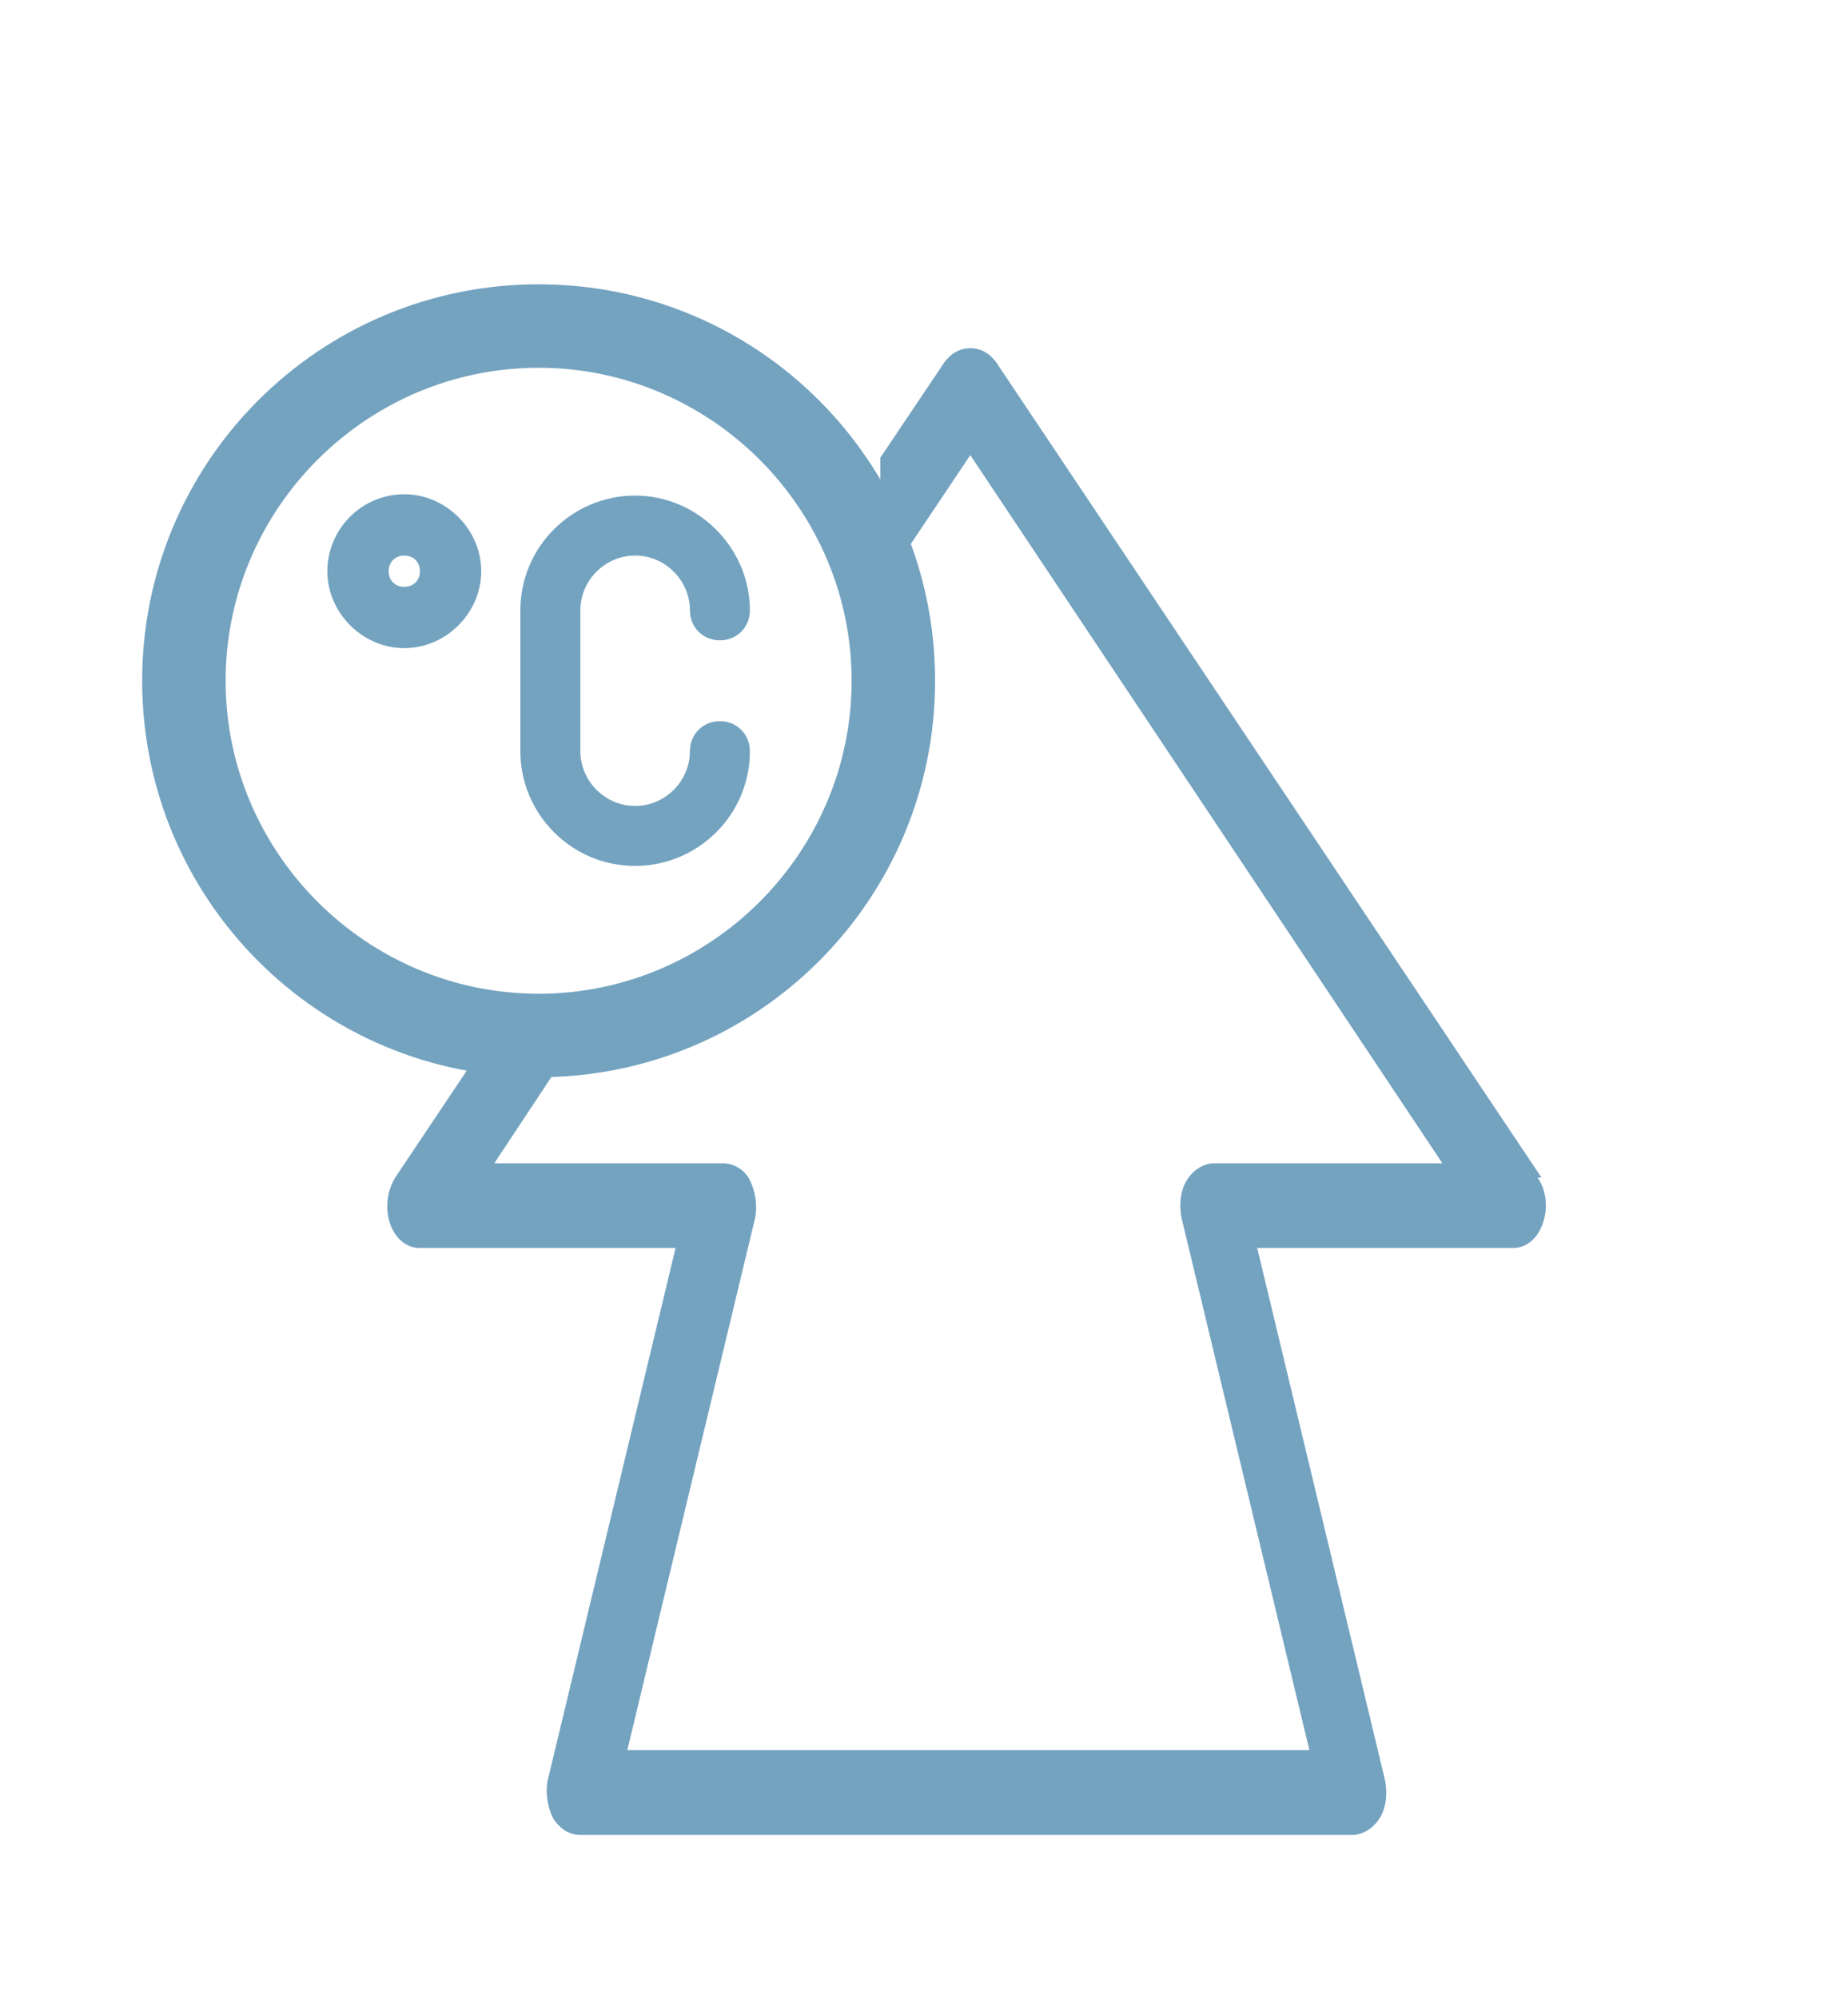 <?xml version="1.0" encoding="UTF-8"?>
<svg id="Layer_1" data-name="Layer 1" xmlns="http://www.w3.org/2000/svg" viewBox="0 0 14.17 15.32">
  <defs>
    <style>
      .cls-1 {
        fill: #74a3c0;
      }

      .cls-2 {
        fill: none;
      }
    </style>
  </defs>
  <rect class="cls-2" x="1.81" y="1.25" width="11.27" height="12.71"/>
  <g>
    <path class="cls-1" d="m4.13,2.18c-1.68,0-3.04,1.36-3.04,3.04s1.36,3.04,3.04,3.04,3.04-1.36,3.04-3.04-1.36-3.04-3.04-3.04m0,5.44c-1.32,0-2.4-1.08-2.4-2.4s1.08-2.4,2.4-2.4,2.4,1.08,2.4,2.4-1.08,2.4-2.4,2.4"/>
    <path class="cls-1" d="m3.1,3.79c-.33,0-.59.27-.59.59s.27.59.59.59.59-.27.59-.59-.27-.59-.59-.59m0,.71c-.07,0-.12-.05-.12-.12s.05-.12.12-.12.12.05.12.12-.05.12-.12.12"/>
    <path class="cls-1" d="m4.87,6.64c-.49,0-.88-.4-.88-.88v-1.08c0-.49.4-.88.88-.88s.88.4.88.88c0,.13-.1.23-.23.23s-.23-.1-.23-.23c0-.23-.19-.42-.42-.42s-.42.19-.42.42v1.08c0,.23.19.42.42.42s.42-.19.42-.42c0-.13.1-.23.23-.23s.23.1.23.23c0,.49-.4.88-.88.88"/>
  </g>
  <path class="cls-1" d="m11.82,9.03L7.64,2.78c-.05-.07-.12-.11-.2-.11s-.15.04-.2.11l-.49.73v1.01l.69-1.03,3.62,5.43h-1.75c-.08,0-.16.05-.21.13-.05.08-.06.19-.04.29l.98,4.08h-5.23l.98-4.08c.02-.1,0-.21-.04-.29s-.12-.13-.21-.13h-1.75l.47-.71c-.1-.11-.22-.29-.3-.57l-.93,1.39c-.06.1-.08.23-.04.35.04.12.13.19.23.19h1.96l-.98,4.08c-.02.1,0,.21.04.29.05.08.12.13.21.13h5.92c.08,0,.16-.05.21-.13.05-.08.06-.19.04-.29l-.98-4.08h1.96c.1,0,.19-.07.23-.19.04-.11.03-.25-.04-.35h0Z"/>
</svg>
